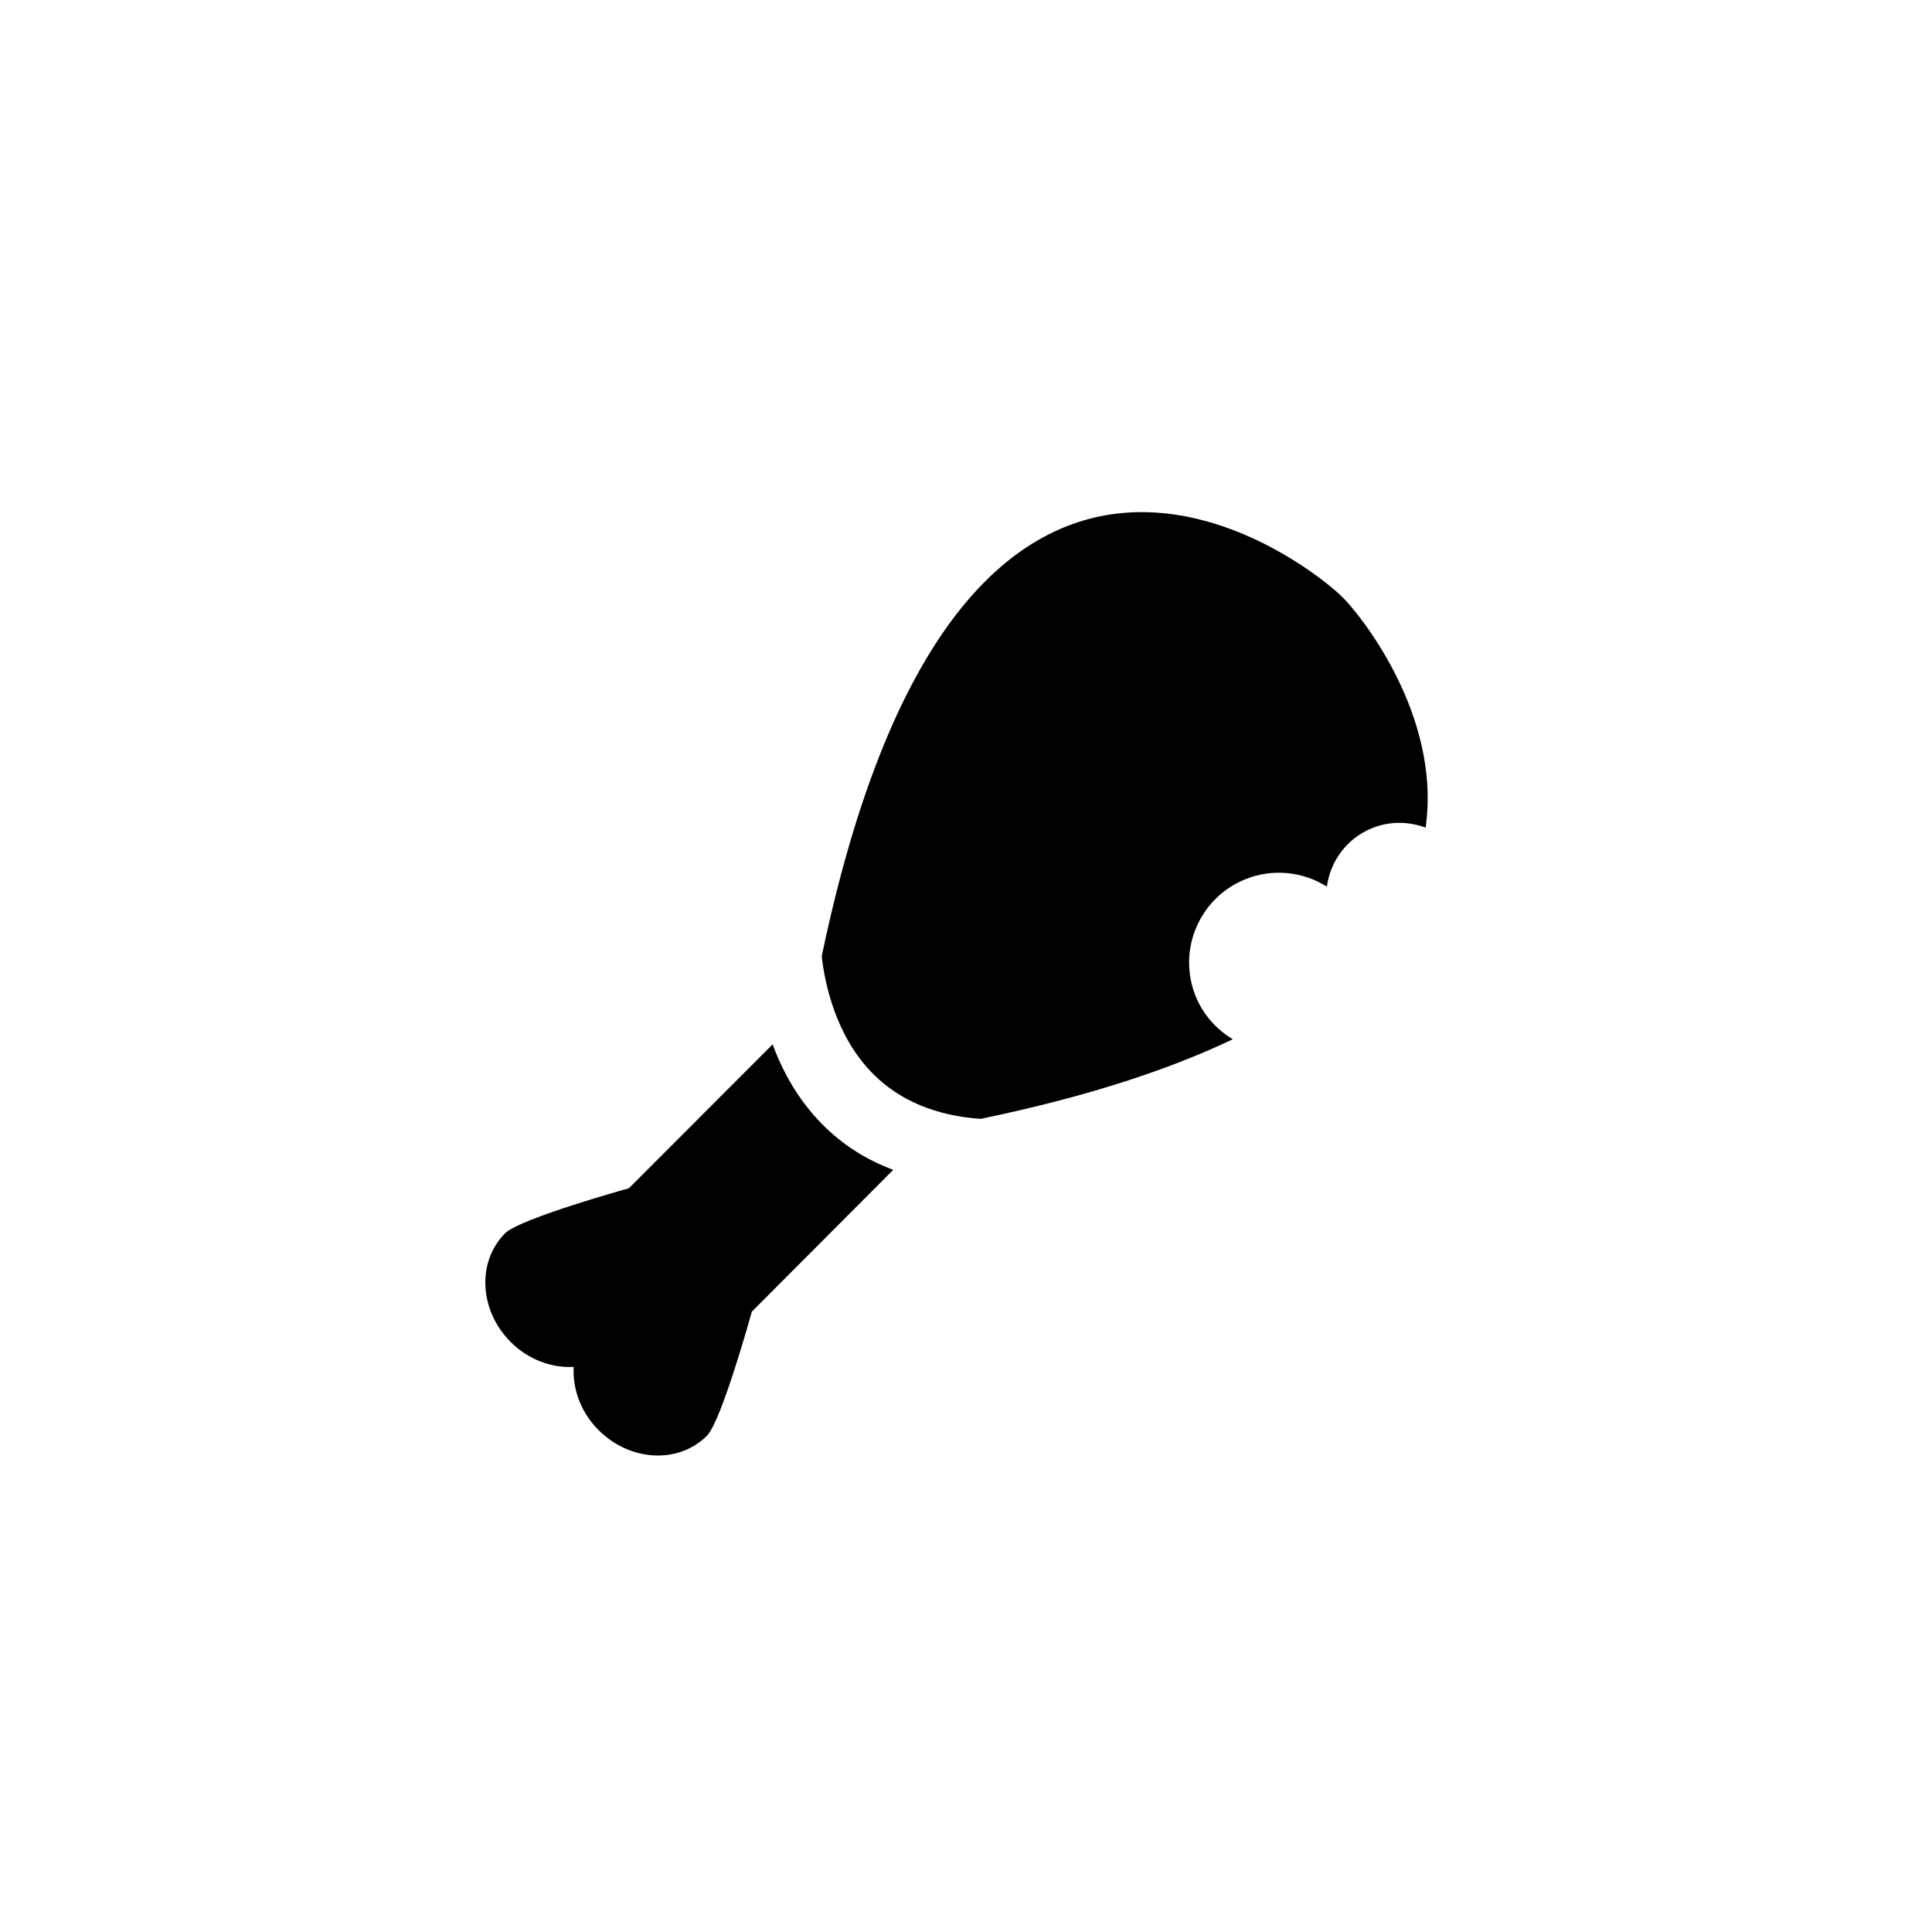 <?xml version="1.0" encoding="UTF-8"?>
<!-- Uploaded to: ICON Repo, www.iconrepo.com, Generator: ICON Repo Mixer Tools -->
<svg fill="#000000" width="800px" height="800px" version="1.1" viewBox="144 144 512 512" xmlns="http://www.w3.org/2000/svg">
 <g>
  <path d="m380.72 454.02c-7.152-2.648-13.406-6.641-18.695-11.957-6.543-6.559-10.66-14.199-13.273-21.297l-38.09 38.133s-28.902 8.027-32.805 11.93c-7.527 7.559-6.871 20.441 1.477 28.812 4.719 4.727 10.863 6.902 16.695 6.606-0.297 5.84 1.863 12.02 6.602 16.746 8.344 8.367 21.191 9.027 28.727 1.48 3.883-3.906 11.891-32.879 11.891-32.879z"/>
  <path d="m460.86 408c-4.922-12.219 0.977-26.082 13.195-31 7.371-2.961 15.316-1.961 21.574 1.953 0.938-6.711 5.246-12.777 12-15.496 4.727-1.898 9.738-1.777 14.168-0.121 4.359-30.504-18.402-57.629-21.961-61-6.523-6.852-100.5-84.75-138.07 95.082 0.797 7.113 3.652 21.227 13.703 31.27 0.023 0.023 0.055 0.055 0.082 0.074 7.023 6.973 16.531 10.918 28.34 11.75 28.121-5.84 49.969-13.055 66.809-21.098-4.266-2.574-7.828-6.426-9.836-11.414z"/>
 </g>
</svg>